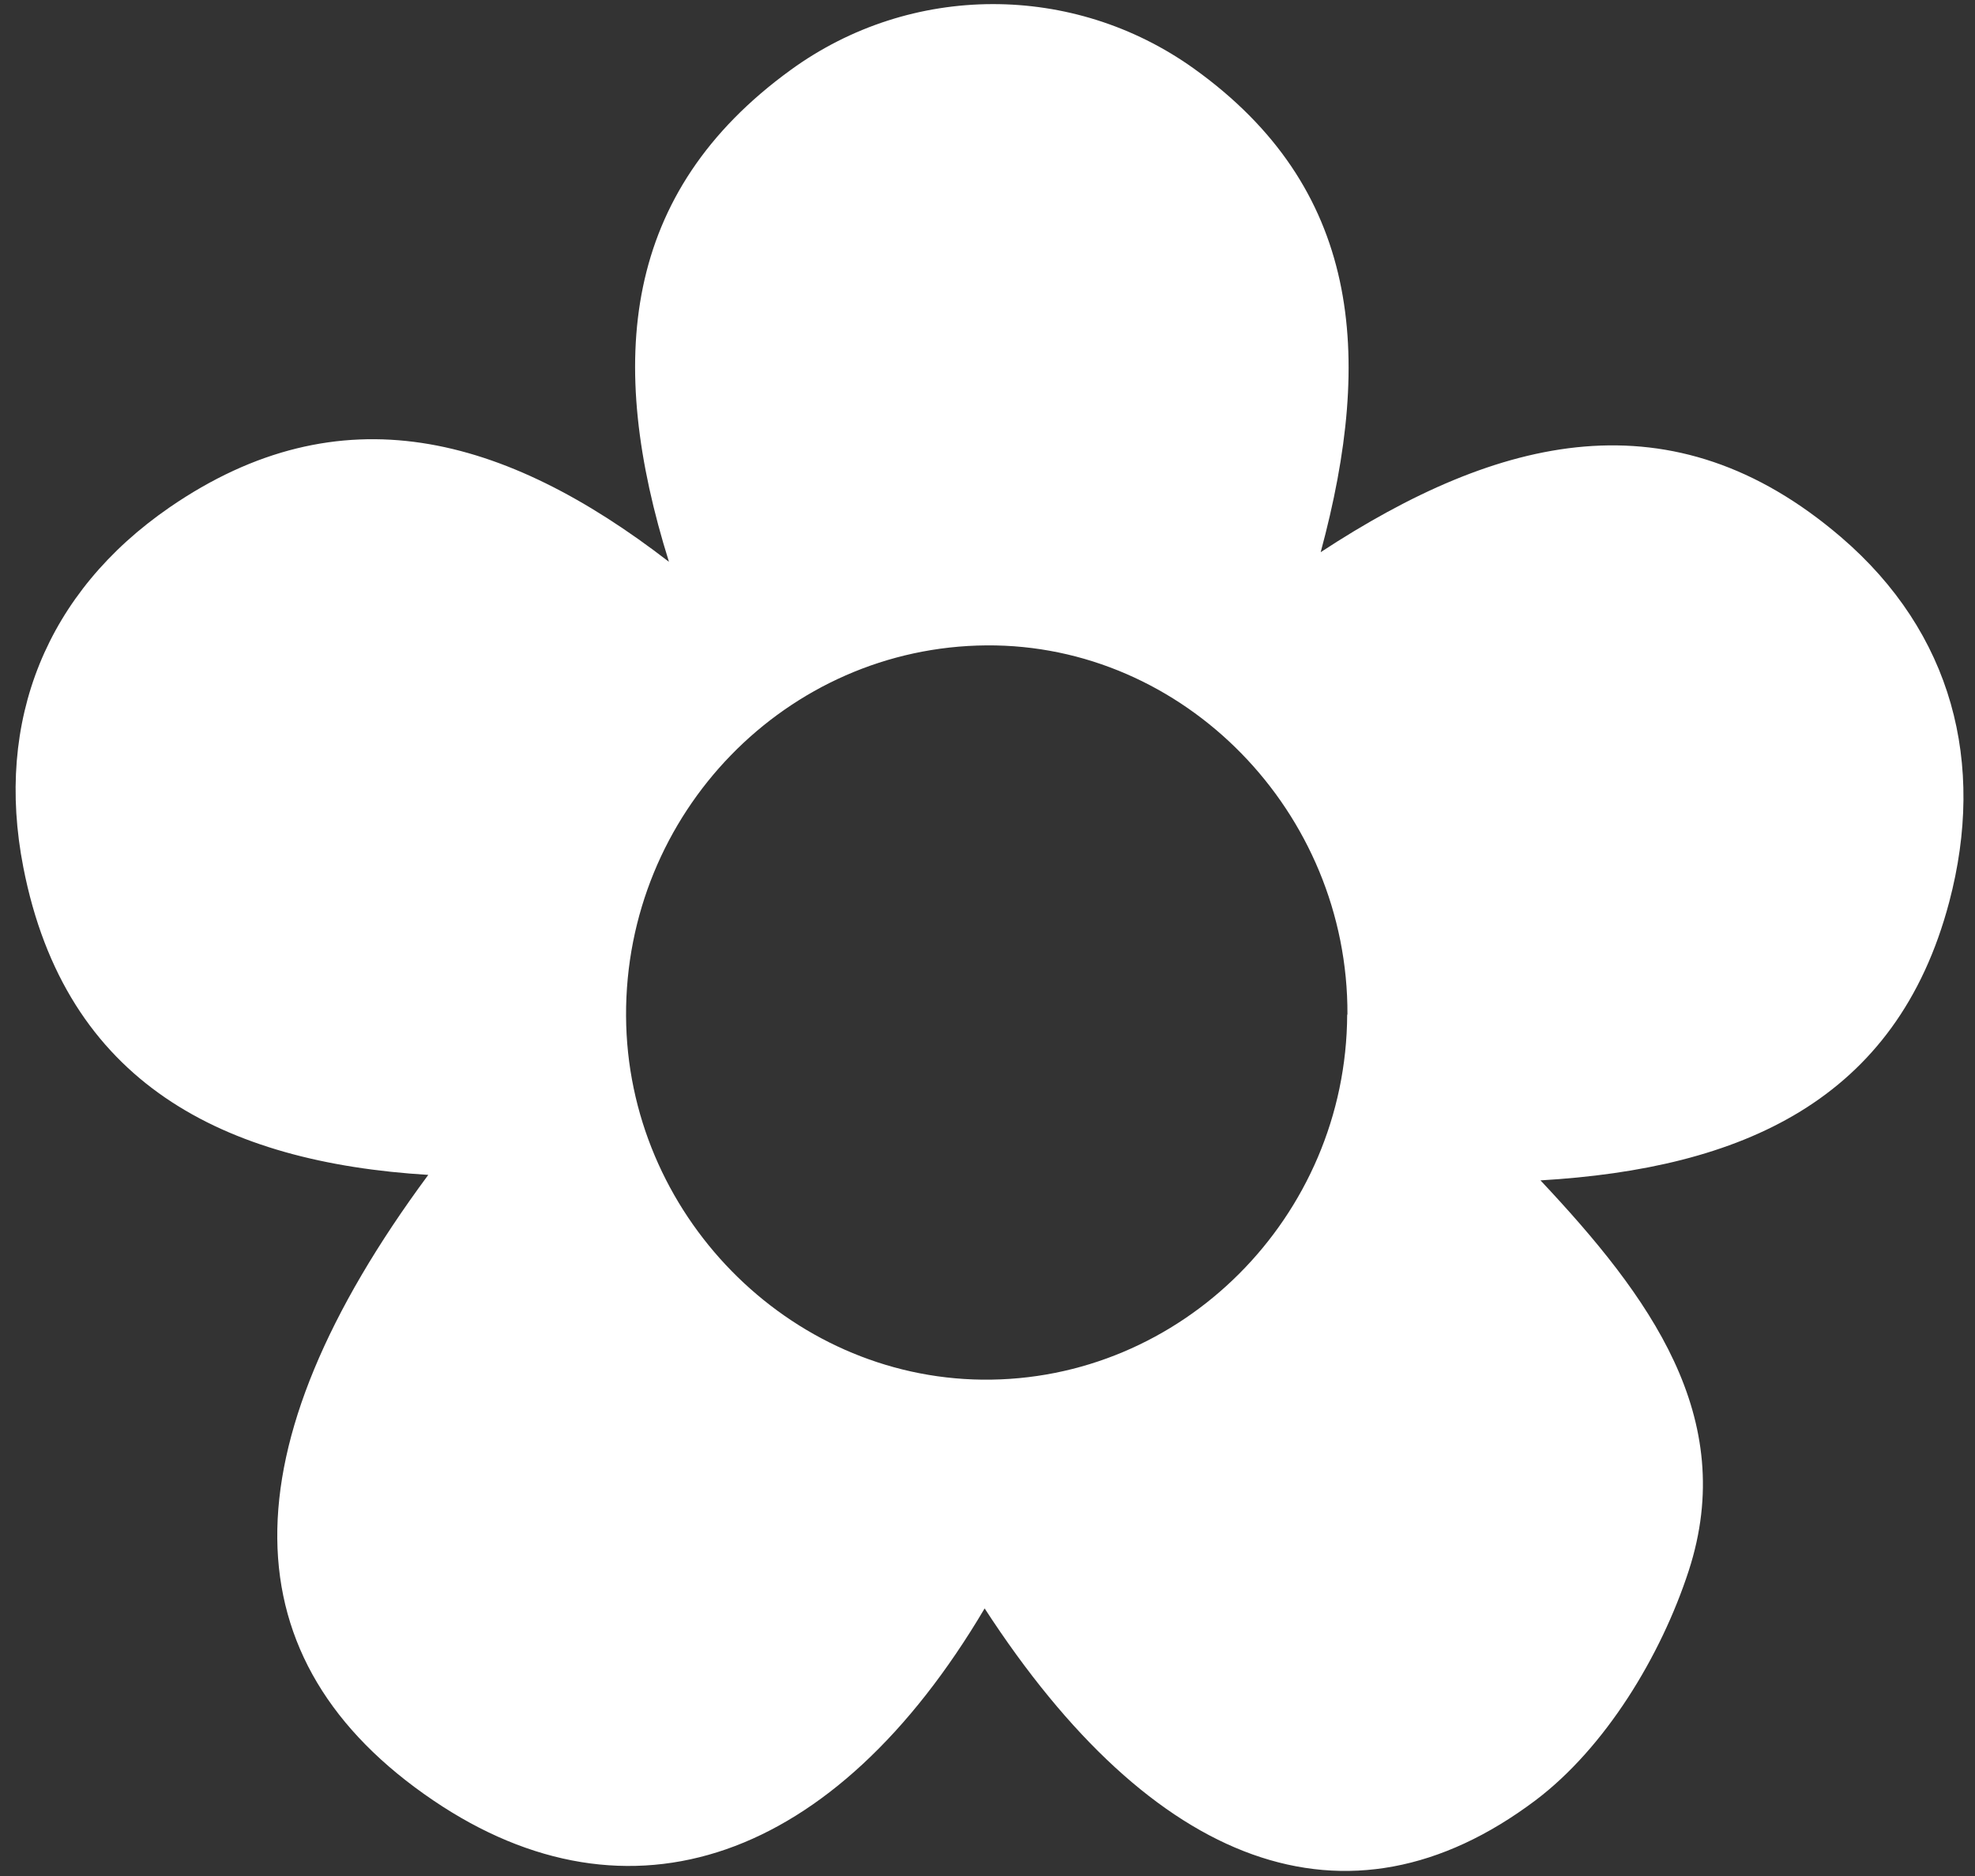 <svg width="100" height="95" viewBox="0 0 100 95" fill="none" xmlns="http://www.w3.org/2000/svg">
<rect x="0" y="0" width="100" height="95" fill="#333333" stroke="none"/>
<path d="M21.697 59.497C11.349 58.866 3.315 54.881 1.18 43.915C-0.269 36.488 2.349 29.986 8.594 25.688C17.238 19.745 25.544 22.022 33.871 28.45C30.702 18.32 31.478 9.755 40.031 3.545C46.144 -0.9 54.353 -0.879 60.429 3.458C68.878 9.499 69.583 17.924 66.87 27.962C75.911 22.034 84.671 19.883 93.207 27.192C98.871 32.048 100.548 38.661 98.695 45.674C96.035 55.753 88.168 59.176 77.999 59.774C83.5 65.63 88.035 71.761 85.504 79.545C84.098 83.864 81.275 88.51 77.735 91.177C68.213 98.331 58.353 94.539 49.855 81.45C42.266 94.284 31.86 97.897 21.934 91.169C11.533 84.118 11.367 73.44 21.684 59.497H21.697ZM68.225 51.378C68.269 41.114 59.95 32.604 49.942 32.682C39.829 32.76 31.65 41.174 31.699 51.451C31.749 61.448 39.897 69.757 49.732 69.865C59.819 69.974 68.169 61.628 68.212 51.378L68.225 51.378Z" fill="white"/>
</svg>
